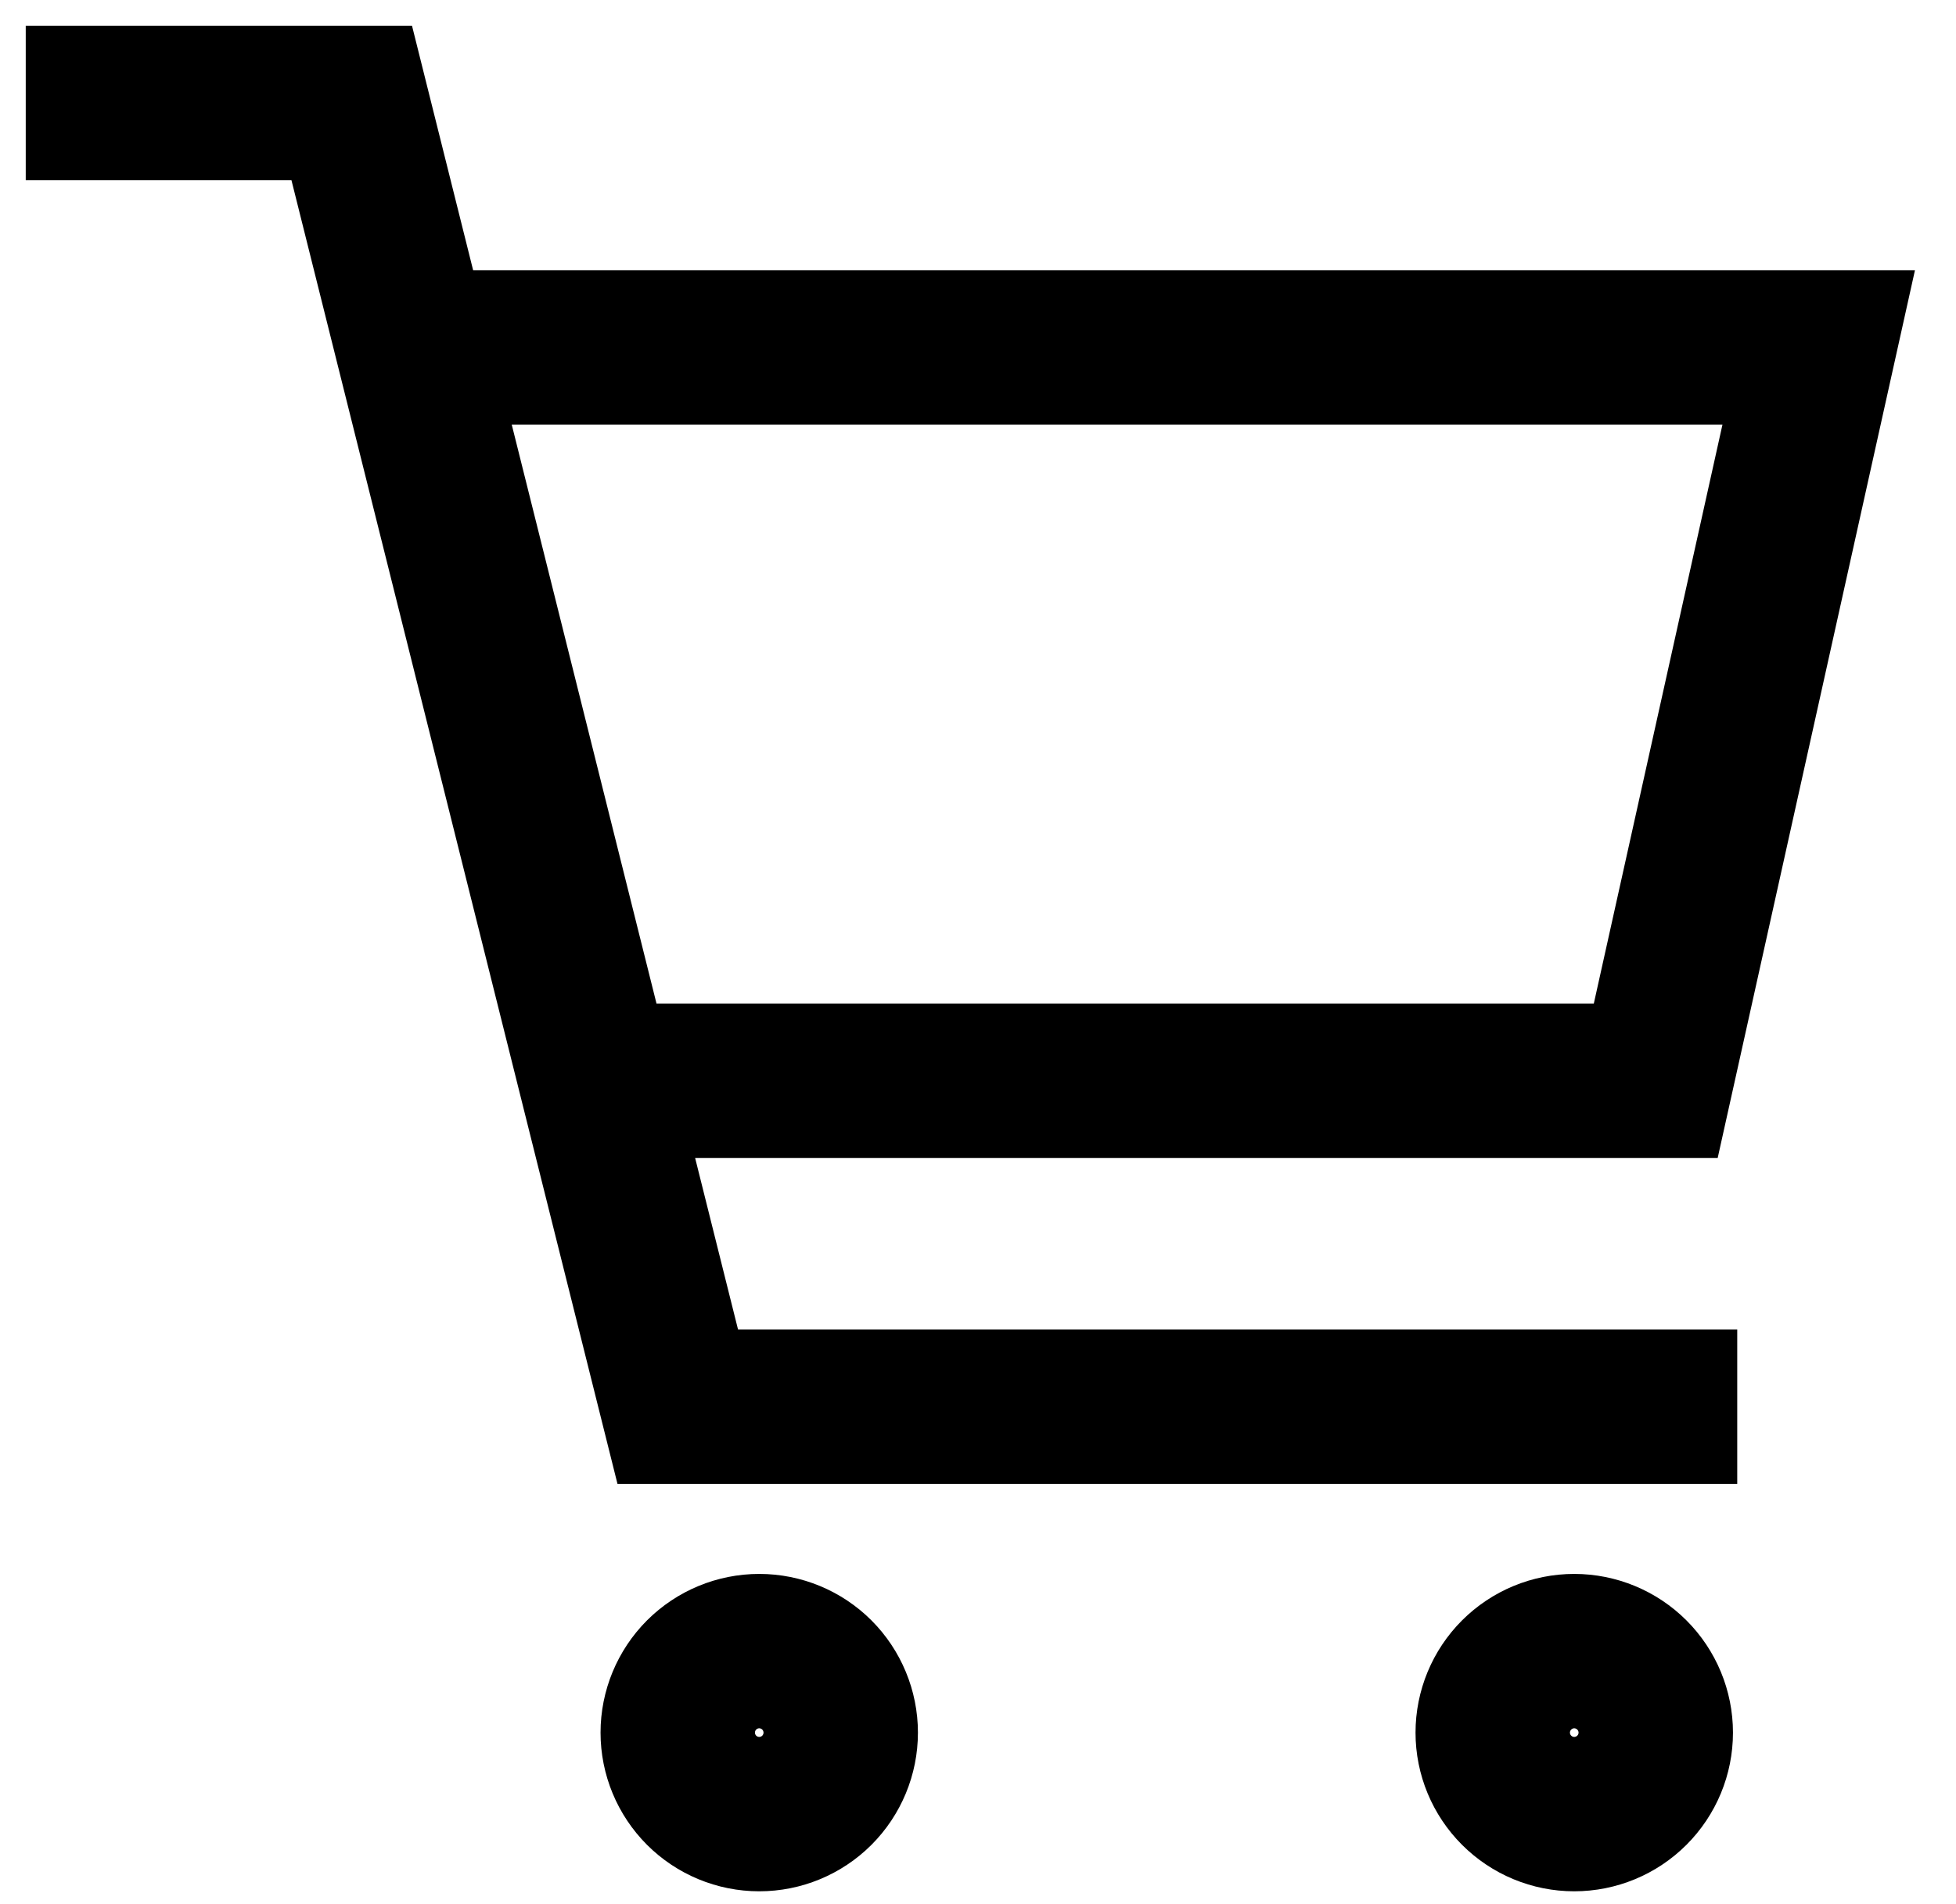 <svg width="38" height="37" viewBox="0 0 38 37" fill="none" xmlns="http://www.w3.org/2000/svg">
<path d="M8.417 6.75H35.333L32.167 21H11.583M11.583 21L6.833 2H0.5M11.583 21L13.167 27.333H33.75M30.583 35.25C30.163 35.25 29.761 35.083 29.464 34.786C29.167 34.489 29 34.087 29 33.667C29 33.247 29.167 32.844 29.464 32.547C29.761 32.25 30.163 32.083 30.583 32.083C31.003 32.083 31.406 32.25 31.703 32.547C32 32.844 32.167 33.247 32.167 33.667C32.167 34.087 32 34.489 31.703 34.786C31.406 35.083 31.003 35.25 30.583 35.25ZM14.75 35.25C14.33 35.25 13.927 35.083 13.63 34.786C13.334 34.489 13.167 34.087 13.167 33.667C13.167 33.247 13.334 32.844 13.63 32.547C13.927 32.25 14.33 32.083 14.75 32.083C15.17 32.083 15.573 32.25 15.87 32.547C16.166 32.844 16.333 33.247 16.333 33.667C16.333 34.087 16.166 34.489 15.87 34.786C15.573 35.083 15.17 35.25 14.75 35.25Z" stroke="black" stroke-width="3"/>
</svg>
